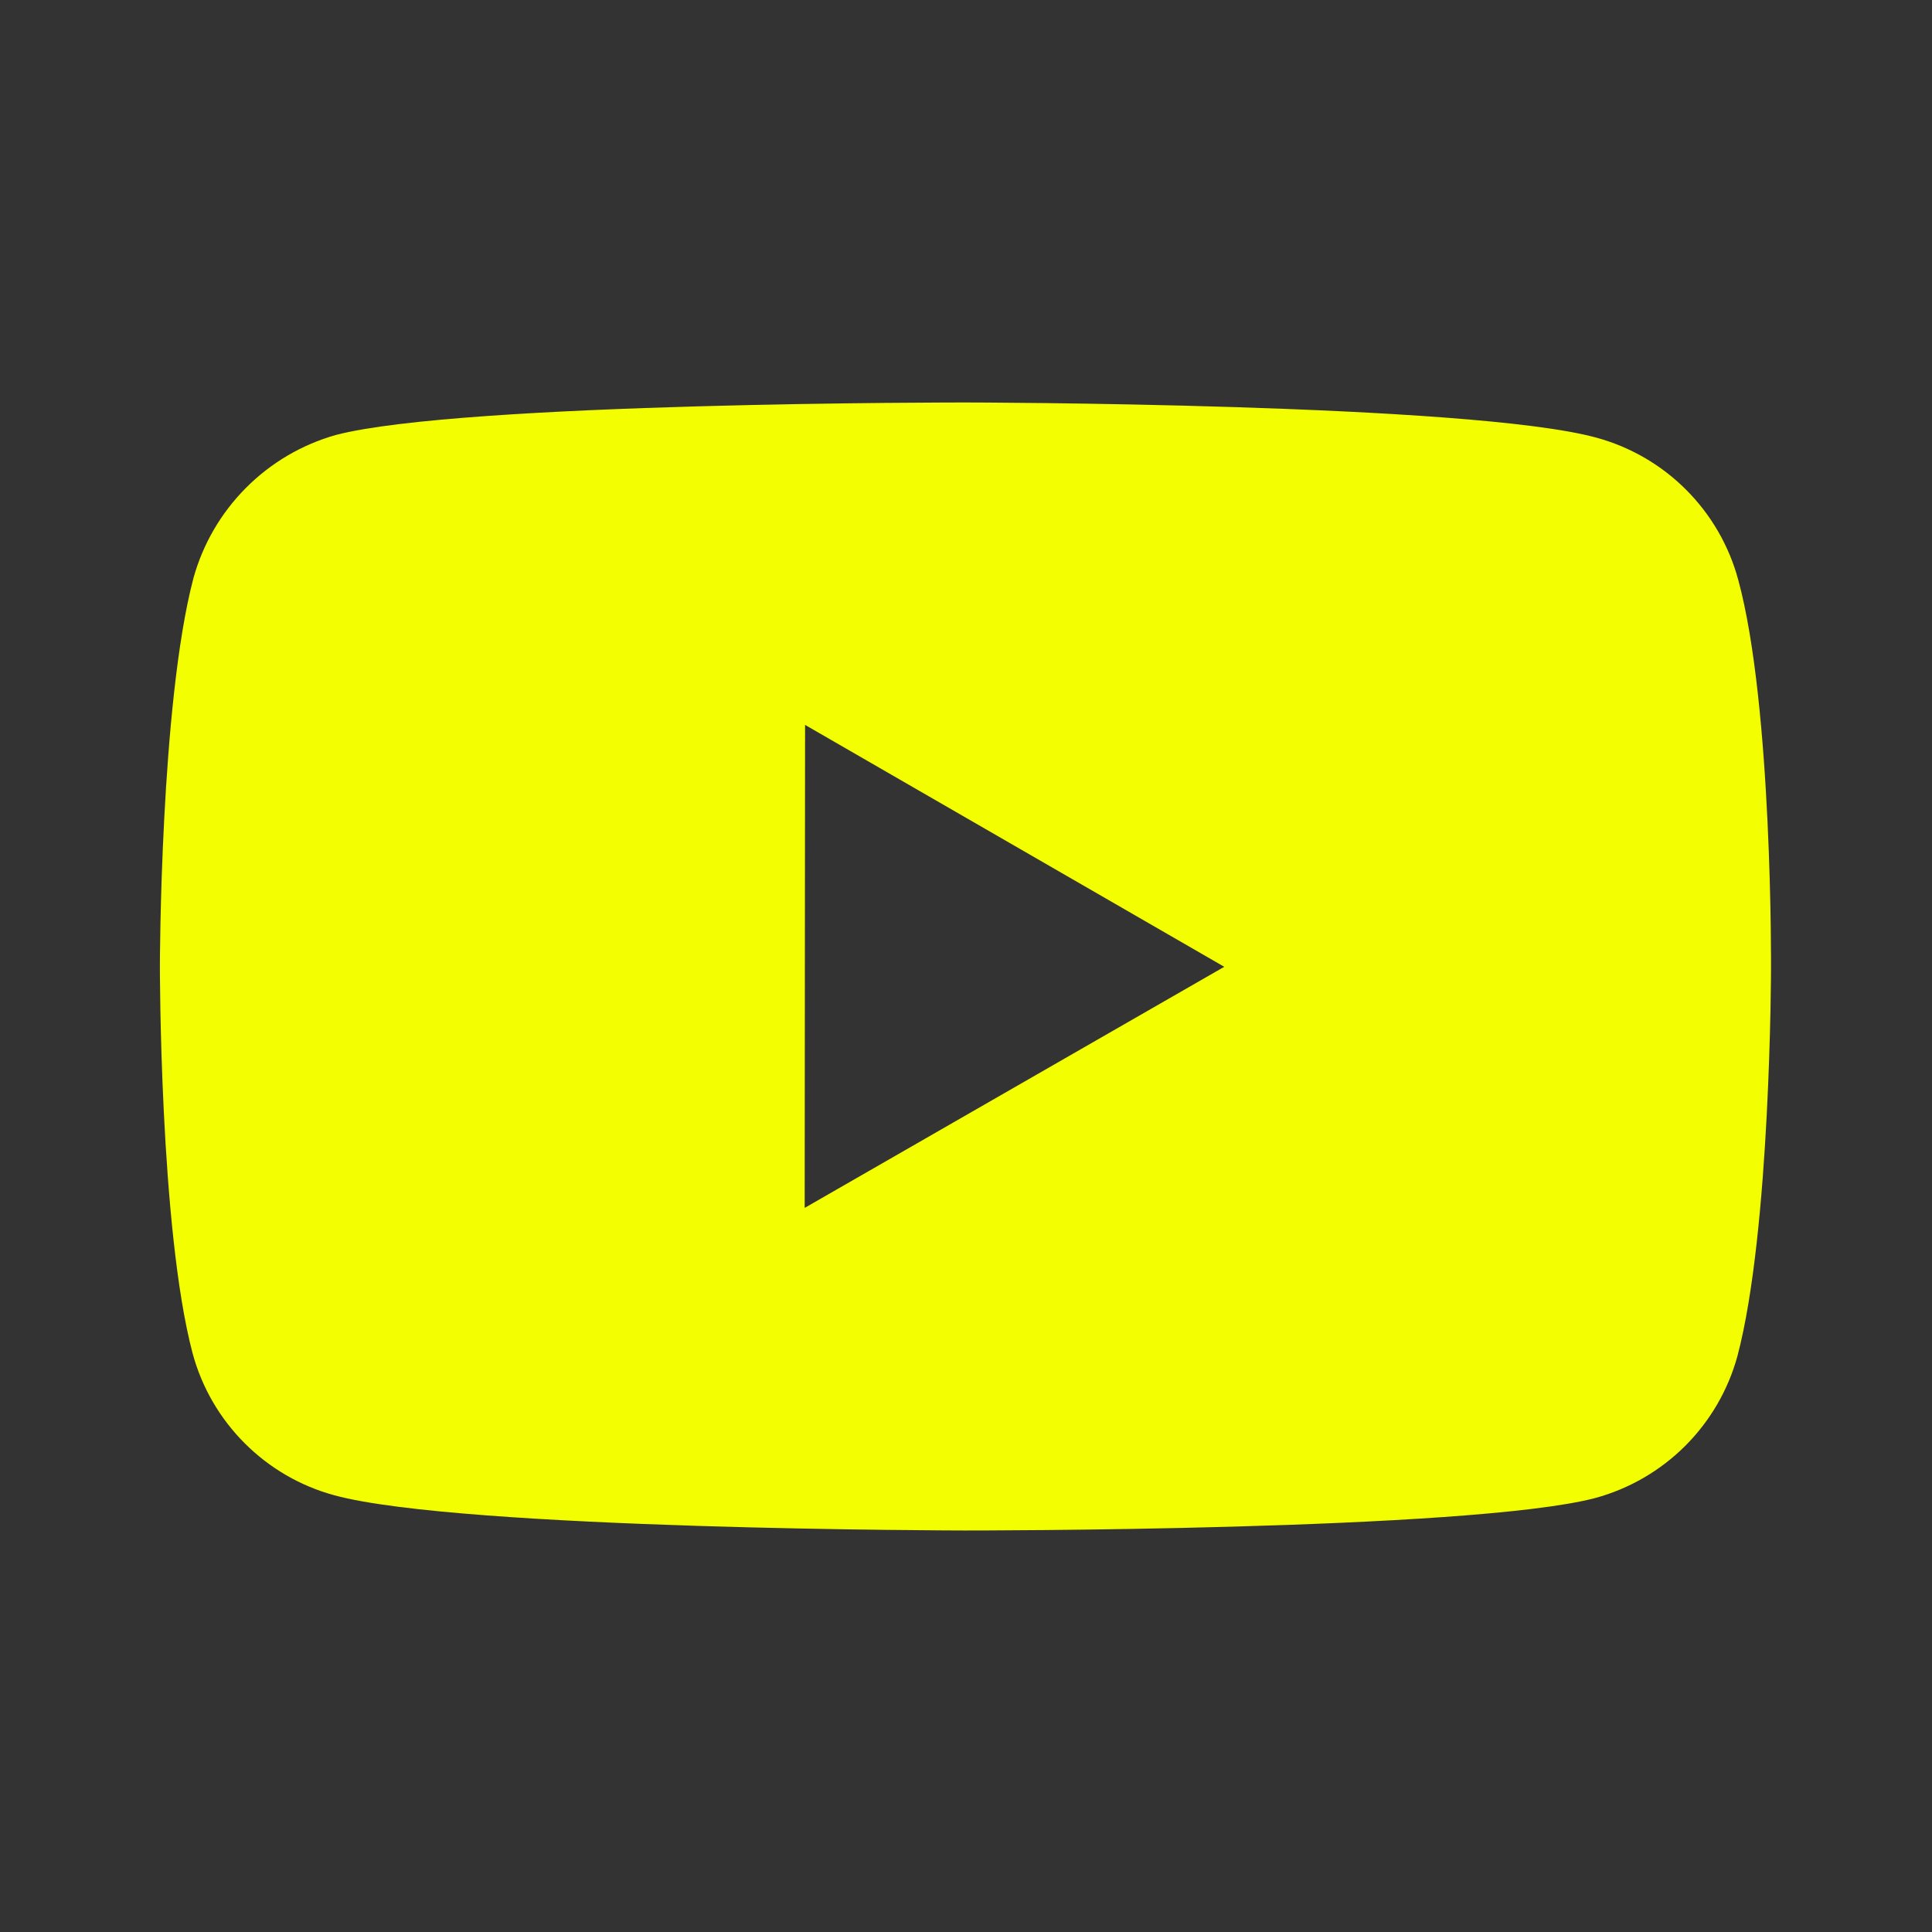 <svg width="34" height="34" viewBox="0 0 34 34" fill="none" xmlns="http://www.w3.org/2000/svg">
<rect x="0" y="0" width="34" height="34" fill="#333333" stroke="none"/>
<path d="M30.59 10.204C30.429 9.606 30.113 9.06 29.675 8.621C29.238 8.182 28.692 7.865 28.094 7.702C25.875 7.093 17 7.083 17 7.083C17 7.083 8.126 7.073 5.906 7.656C5.308 7.826 4.764 8.147 4.326 8.588C3.888 9.029 3.57 9.575 3.404 10.175C2.819 12.393 2.814 16.994 2.814 16.994C2.814 16.994 2.808 21.618 3.389 23.814C3.715 25.028 4.671 25.987 5.886 26.315C8.127 26.924 16.979 26.934 16.979 26.934C16.979 26.934 25.854 26.944 28.073 26.363C28.671 26.2 29.217 25.884 29.656 25.446C30.095 25.008 30.412 24.463 30.576 23.865C31.162 21.648 31.167 17.048 31.167 17.048C31.167 17.048 31.195 12.423 30.59 10.204ZM14.161 21.257L14.168 12.757L21.545 17.014L14.161 21.257Z" fill="#F3FE00"/>
</svg>
